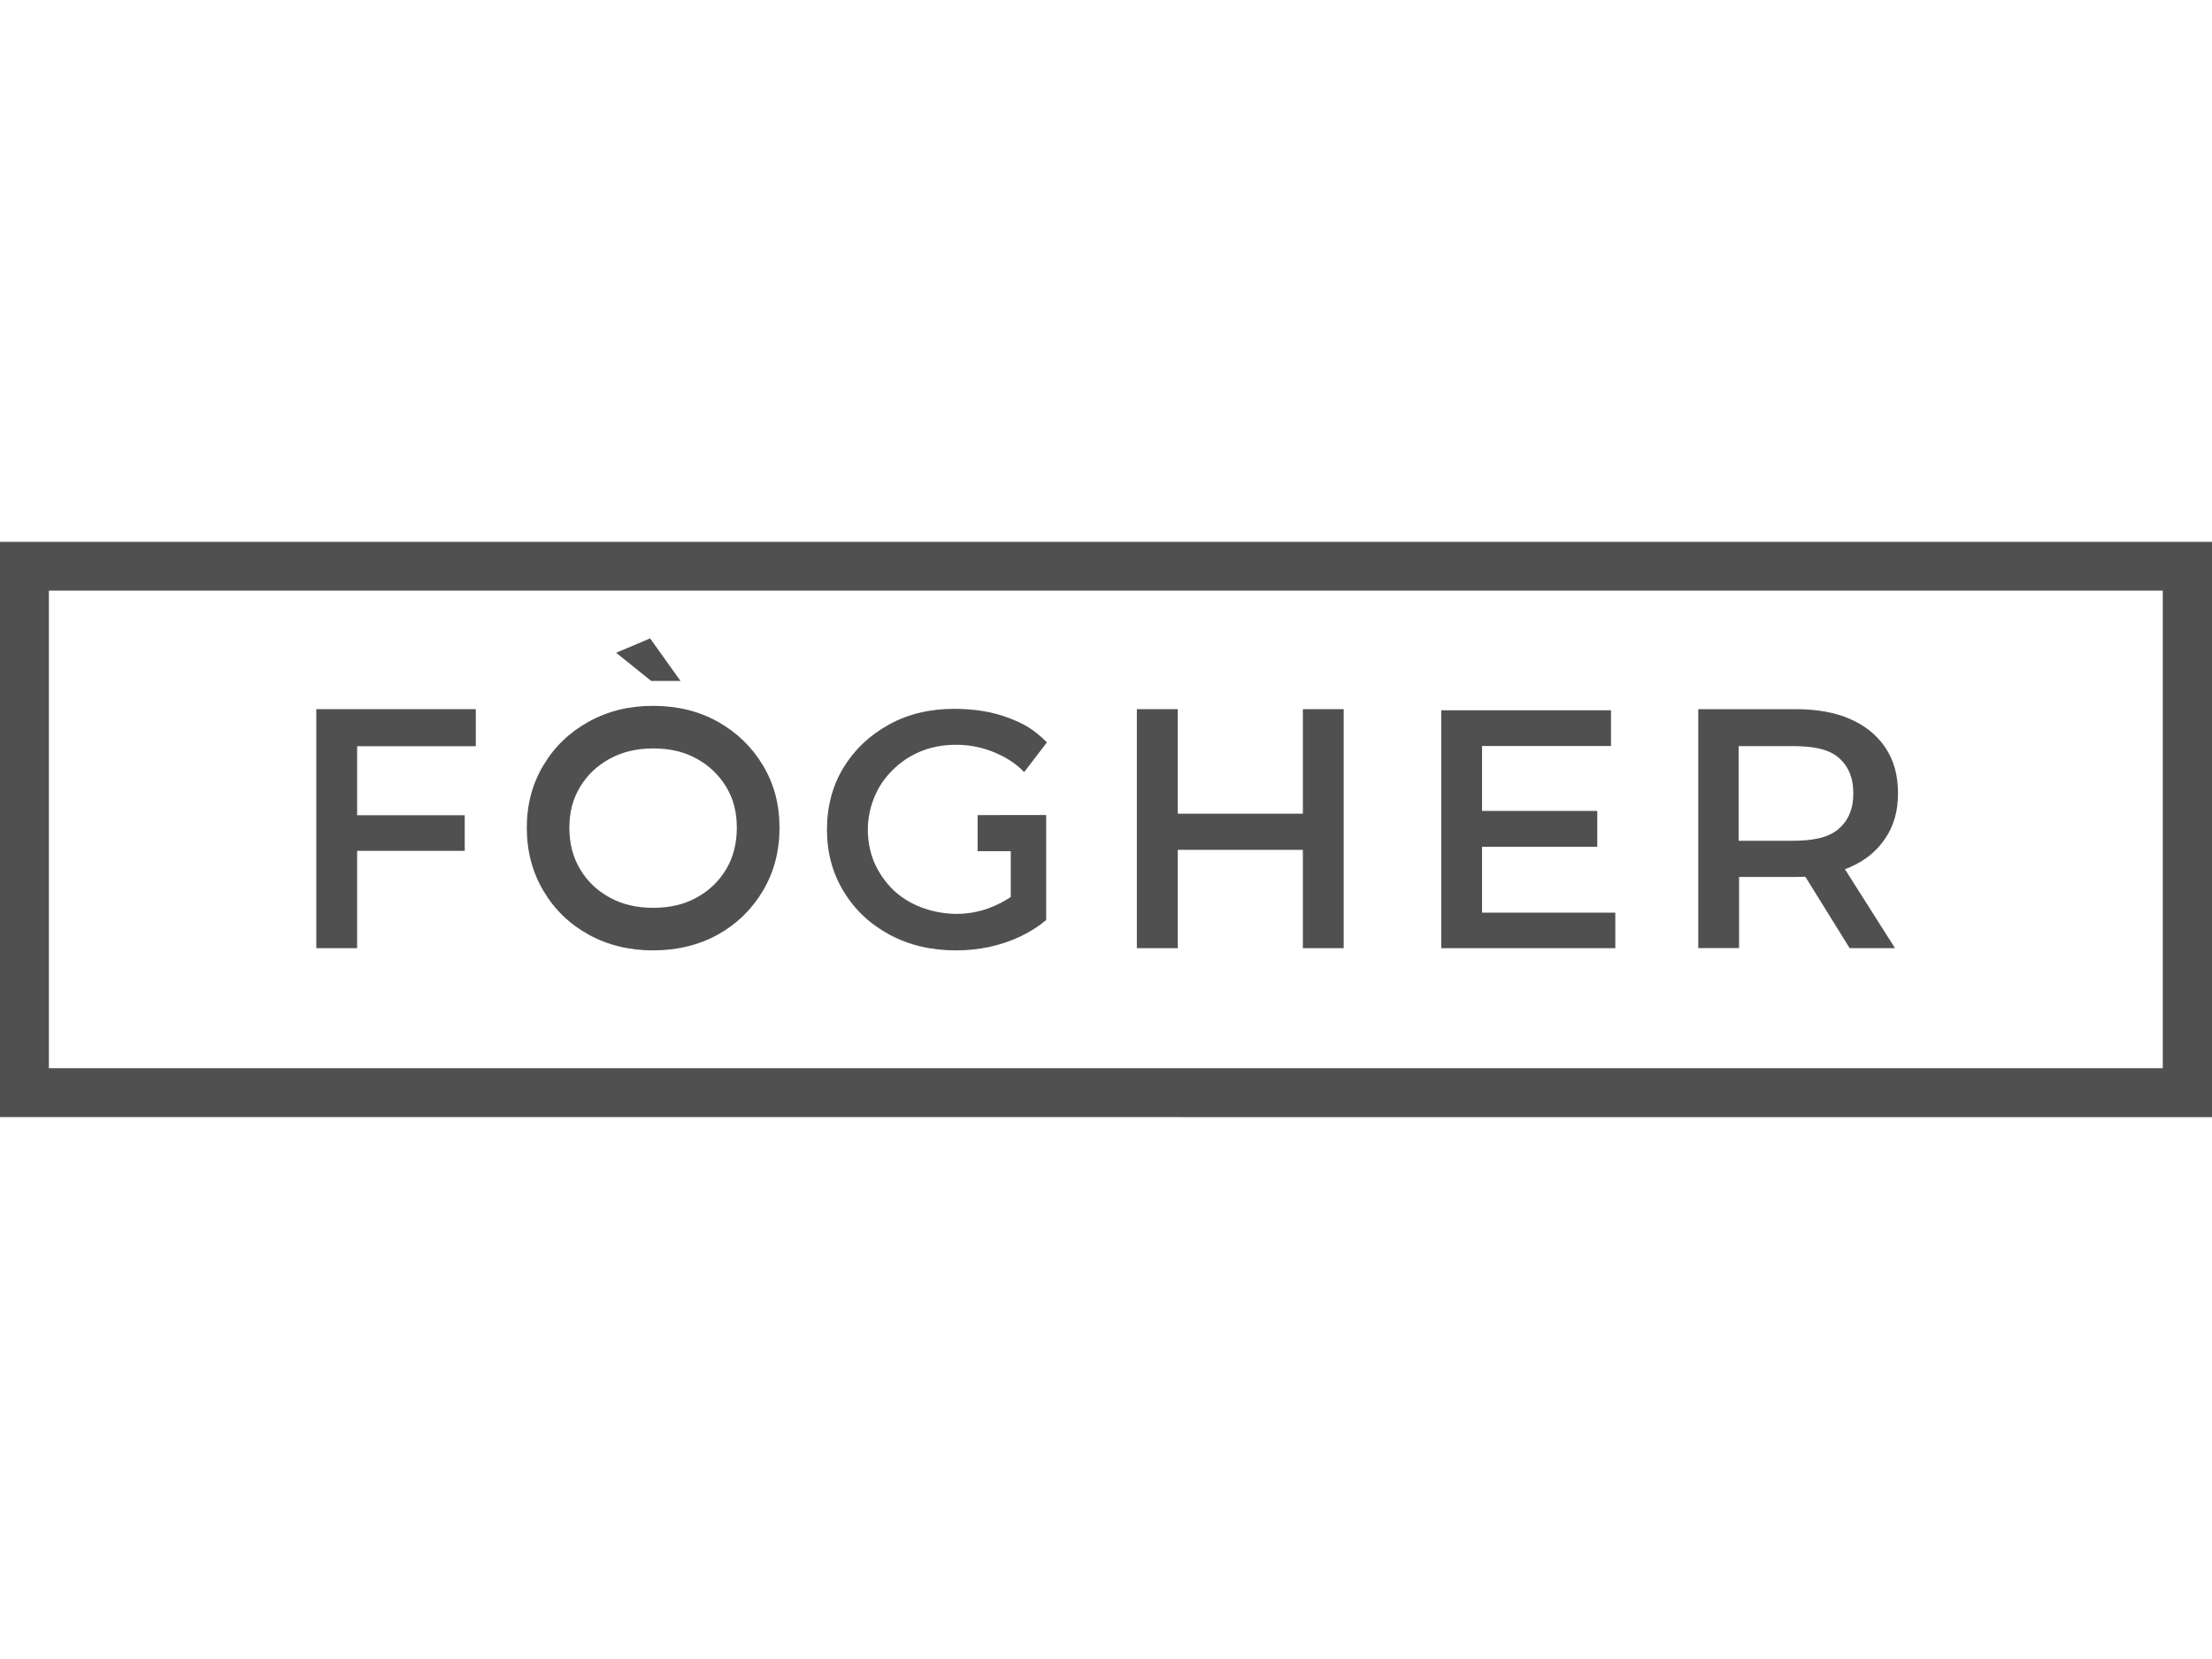 <?xml version="1.0" encoding="UTF-8"?>
<svg id="Livello_1" data-name="Livello 1" xmlns="http://www.w3.org/2000/svg" viewBox="0 0 200 150">
  <defs>
    <style>
      .cls-1 {
        fill: #4f504f;
      }
    </style>
  </defs>
  <path class="cls-1" d="M199.96,48.99H0v52.01H0s200,.01,200,.01v-52.02h-.04ZM4.42,53.4h191.13v43.18H4.42v-43.18Z"/>
  <polygon class="cls-1" points="61.53 61.57 58.78 57.72 55.71 59.02 58.88 61.57 61.53 61.57"/>
  <polygon class="cls-1" points="28.6 85.73 32.29 85.73 32.29 76.93 42.02 76.93 42.02 73.71 32.29 73.71 32.29 67.47 43.02 67.47 43.02 64.12 28.6 64.12 28.6 85.73"/>
  <path class="cls-1" d="M64.91,65.26c-1.71-.96-3.67-1.44-5.86-1.44s-4.11.48-5.84,1.44c-1.73.96-3.09,2.27-4.08,3.94-1,1.66-1.5,3.55-1.5,5.64s.5,4.02,1.5,5.7c.99,1.68,2.35,3,4.08,3.96,1.73.95,3.67,1.43,5.84,1.43s4.15-.48,5.86-1.43c1.72-.96,3.07-2.28,4.07-3.96s1.5-3.58,1.5-5.7-.5-3.98-1.5-5.64c-1-1.67-2.36-2.98-4.07-3.94ZM65.67,78.57c-.65,1.1-1.52,1.93-2.64,2.56-1.13.64-2.44.95-3.97.95s-2.82-.31-3.97-.95c-1.13-.63-2-1.46-2.65-2.56-.64-1.08-.96-2.3-.96-3.73s.32-2.6.95-3.66c.65-1.09,1.52-1.92,2.65-2.55,1.15-.64,2.45-.96,3.97-.96h.01c1.53,0,2.84.31,3.97.95,1.13.63,1.99,1.47,2.65,2.56.64,1.06.94,2.26.94,3.66s-.31,2.65-.95,3.73Z"/>
  <path class="cls-1" d="M79.64,70.94c.27-.42,1.08-1.61,2.61-2.51,1.75-1.03,3.4-1.08,4.12-1.09,1.58-.02,2.79.39,3.37.62,1.03.41,2.04.98,2.86,1.85l2.06-2.69c-1.2-1.18-2.02-1.66-3.46-2.21-1.44-.55-3.08-.82-4.92-.82-2.21,0-4.18.47-5.9,1.42-1.73.95-3.1,2.24-4.1,3.87-1.01,1.64-1.51,3.56-1.51,5.63s.5,3.94,1.51,5.59c1,1.66,2.39,2.96,4.15,3.91,1.77.95,3.77,1.42,6,1.42,1.02,0,2.02-.1,3.02-.31.99-.22,1.92-.53,2.79-.94.87-.41,1.64-.9,2.34-1.48h.01v-9.51h-3.2s-3,.01-3,.01v3.26h3v4.14c-1.07.72-2.75,1.53-4.9,1.53-.59,0-3.68-.06-5.9-2.34-.96-.99-1.42-2.03-1.57-2.37-.17-.43-.61-1.61-.55-3.18.04-.93.26-2.36,1.17-3.8Z"/>
  <polygon class="cls-1" points="117.8 73.57 106.49 73.57 106.49 64.12 102.79 64.12 102.79 85.73 106.49 85.73 106.49 76.84 117.8 76.84 117.8 85.73 121.49 85.73 121.49 64.12 117.8 64.12 117.8 73.57"/>
  <polygon class="cls-1" points="134 76.56 144.42 76.56 144.42 73.32 134 73.32 134 67.45 145.66 67.45 145.66 64.22 130.31 64.22 130.31 85.73 146.05 85.73 146.05 82.52 134 82.52 134 76.56"/>
  <path class="cls-1" d="M170.47,75.79c.76-1.14,1.14-2.44,1.14-4.07s-.38-2.99-1.14-4.12-1.82-1.99-3.19-2.59c-1.37-.6-3-.89-4.91-.89h-8.82v21.6h3.69v-6.43h5.13c.29,0,.58-.01.86-.02l4.01,6.46h4.1l-4.53-7.14c.16-.06.32-.12.47-.19,1.37-.59,2.43-1.47,3.19-2.61ZM166.15,75.02c-.96.77-2.34,1-4.17,1h-4.78v-8.56h4.78c1.83,0,3.21.21,4.17.97.95.77,1.42,1.86,1.42,3.3s-.48,2.53-1.42,3.29Z"/>
</svg>